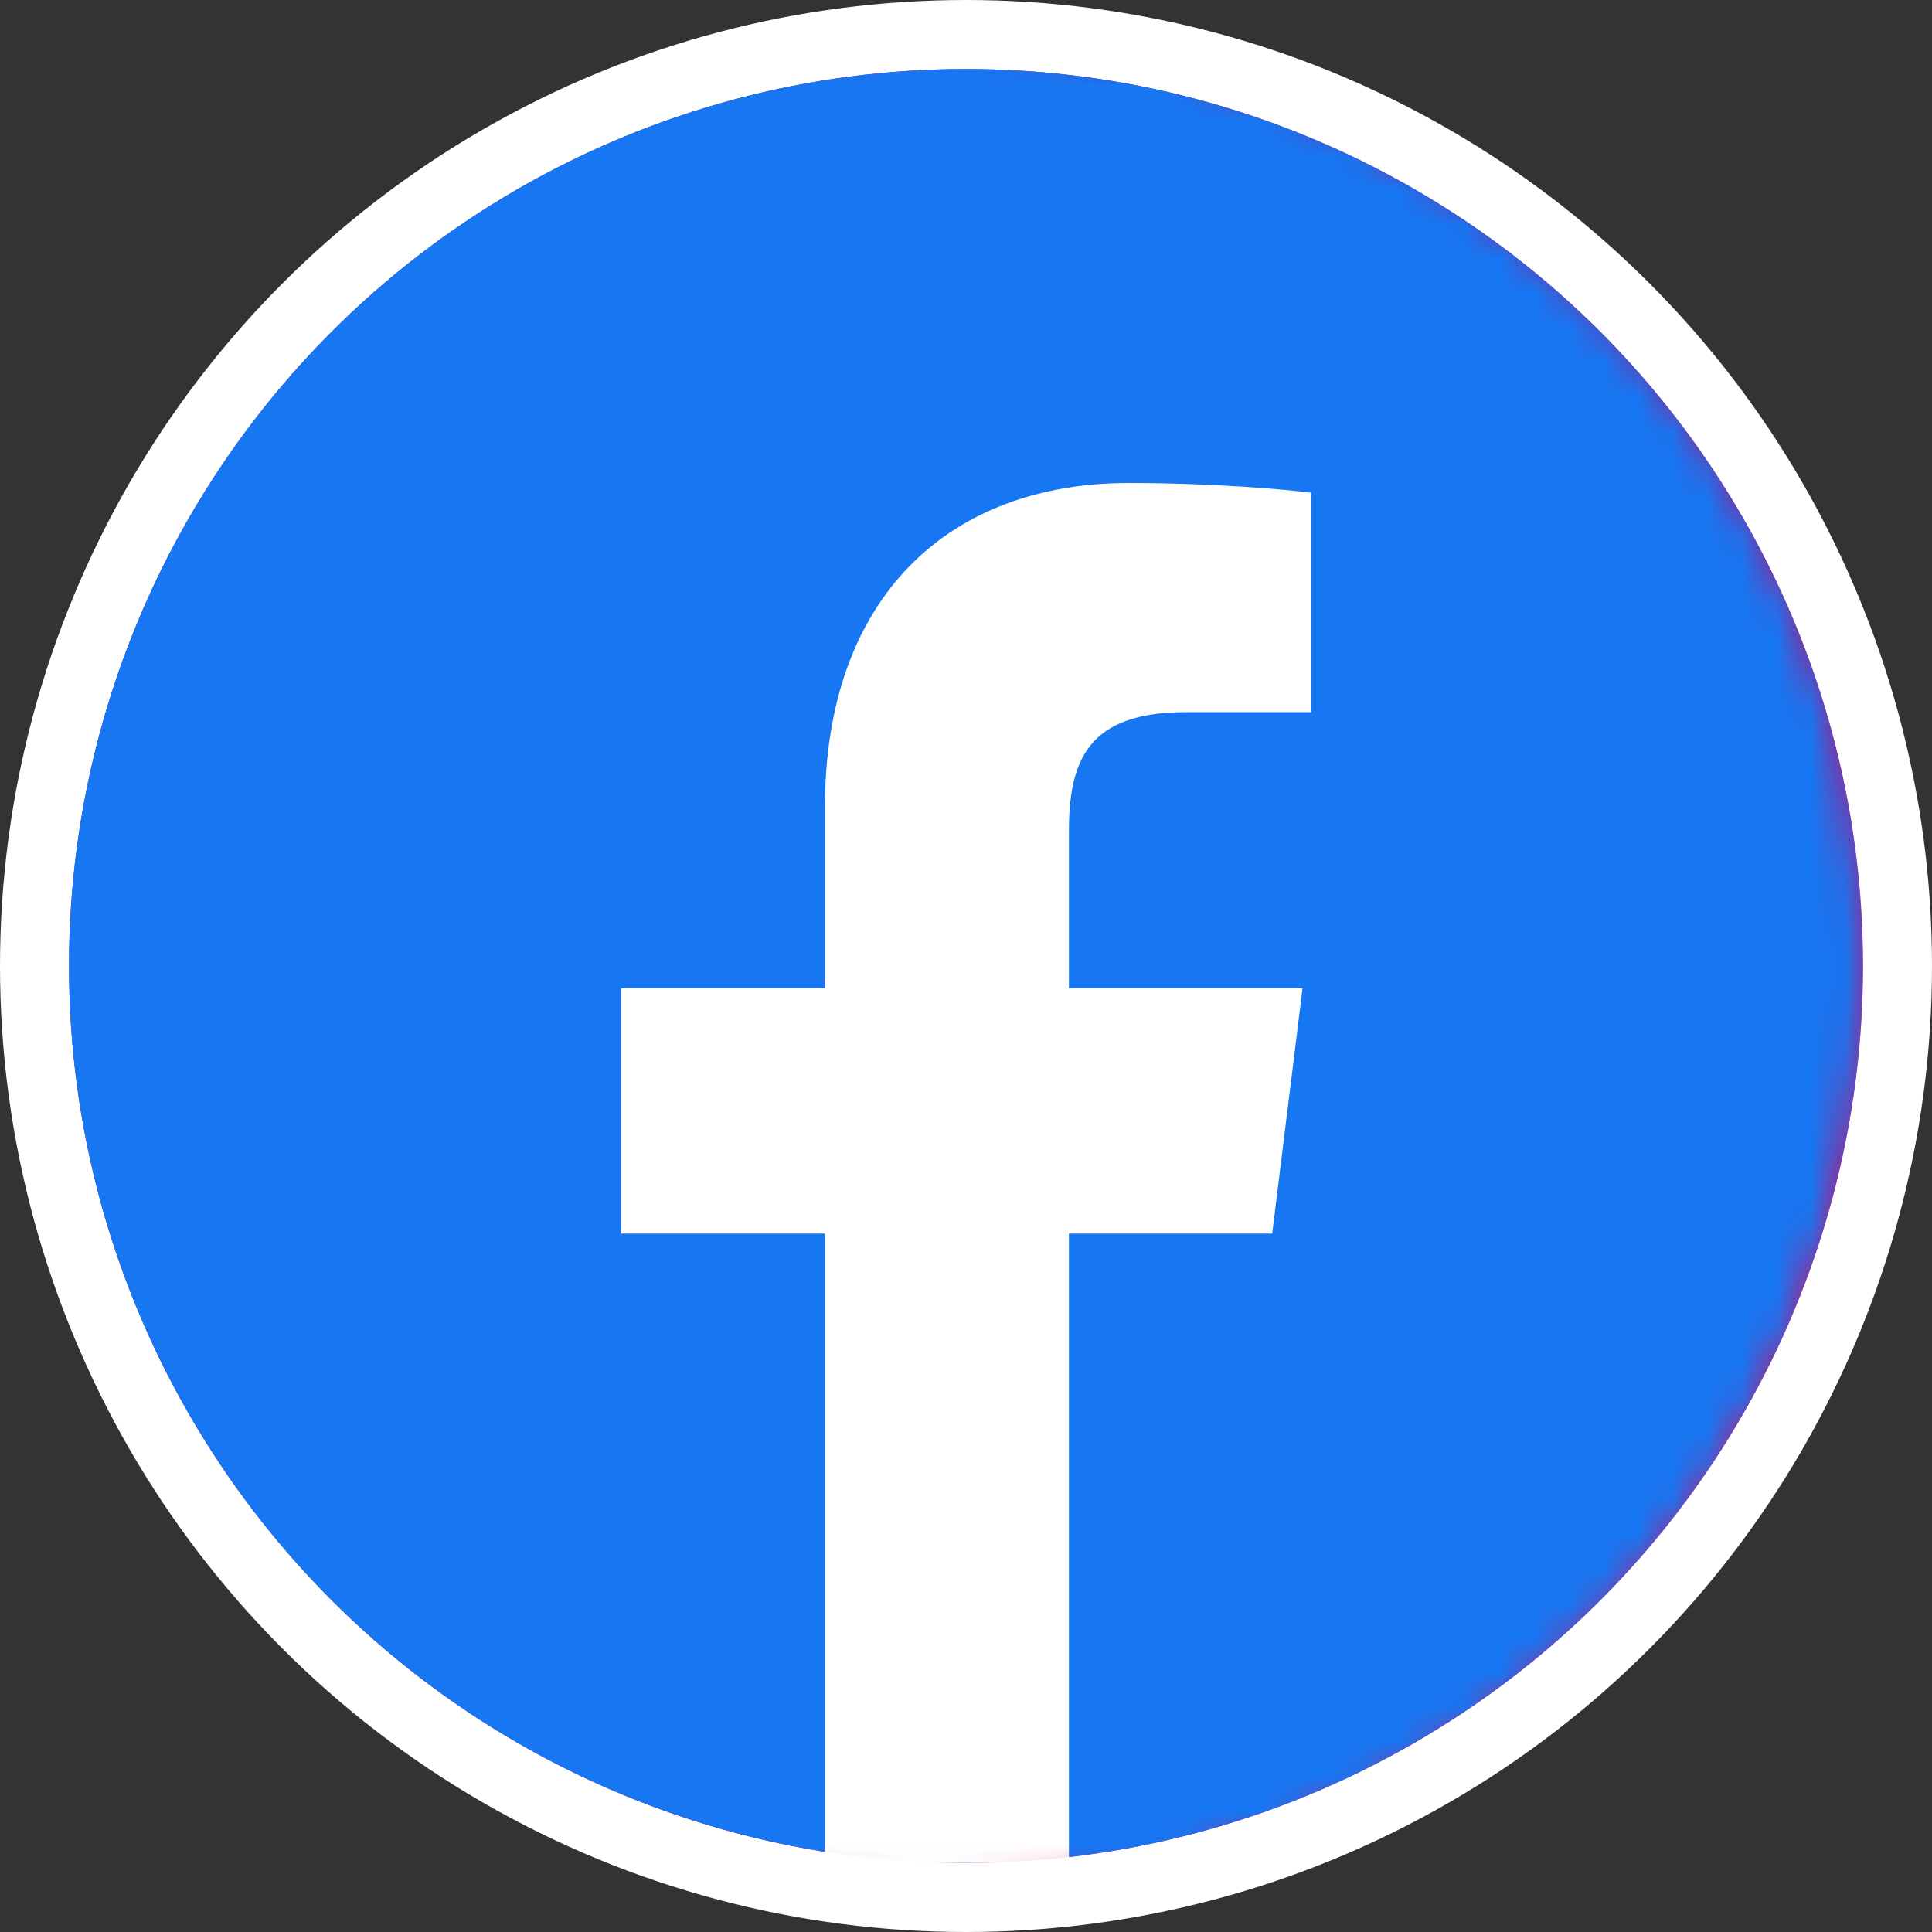 <svg width="56" height="56" viewBox="0 0 56 56" fill="none" xmlns="http://www.w3.org/2000/svg">
<rect x="0" y="0" width="56" height="56" fill="#333333" stroke="none"/>
<circle cx="28" cy="28" r="27" fill="url(#paint0_linear_795_10814)" stroke="white" stroke-width="2"/>
<mask id="mask0_795_10814" style="mask-type:alpha" maskUnits="userSpaceOnUse" x="0" y="1" width="54" height="54">
<circle cx="27" cy="28" r="27" fill="#D9D9D9"/>
</mask>
<g mask="url(#mask0_795_10814)">
<circle cx="28" cy="28" r="26" fill="#1777F2"/>
<path fill-rule="evenodd" clip-rule="evenodd" d="M30.983 54V35.757H36.875L37.755 28.643H30.983V24.101C30.983 22.038 31.536 20.642 34.374 20.642H38V14.282C37.373 14.197 35.215 14 32.713 14C27.492 14 23.911 17.316 23.911 23.404V28.643H18V35.757H23.911V54H30.983Z" fill="white"/>
</g>
<defs>
<linearGradient id="paint0_linear_795_10814" x1="9.188" y1="7.438" x2="46.375" y2="49.438" gradientUnits="userSpaceOnUse">
<stop stop-color="#711692"/>
<stop offset="0.433" stop-color="#9D1181"/>
<stop offset="1" stop-color="#D30B6B"/>
</linearGradient>
</defs>
</svg>
